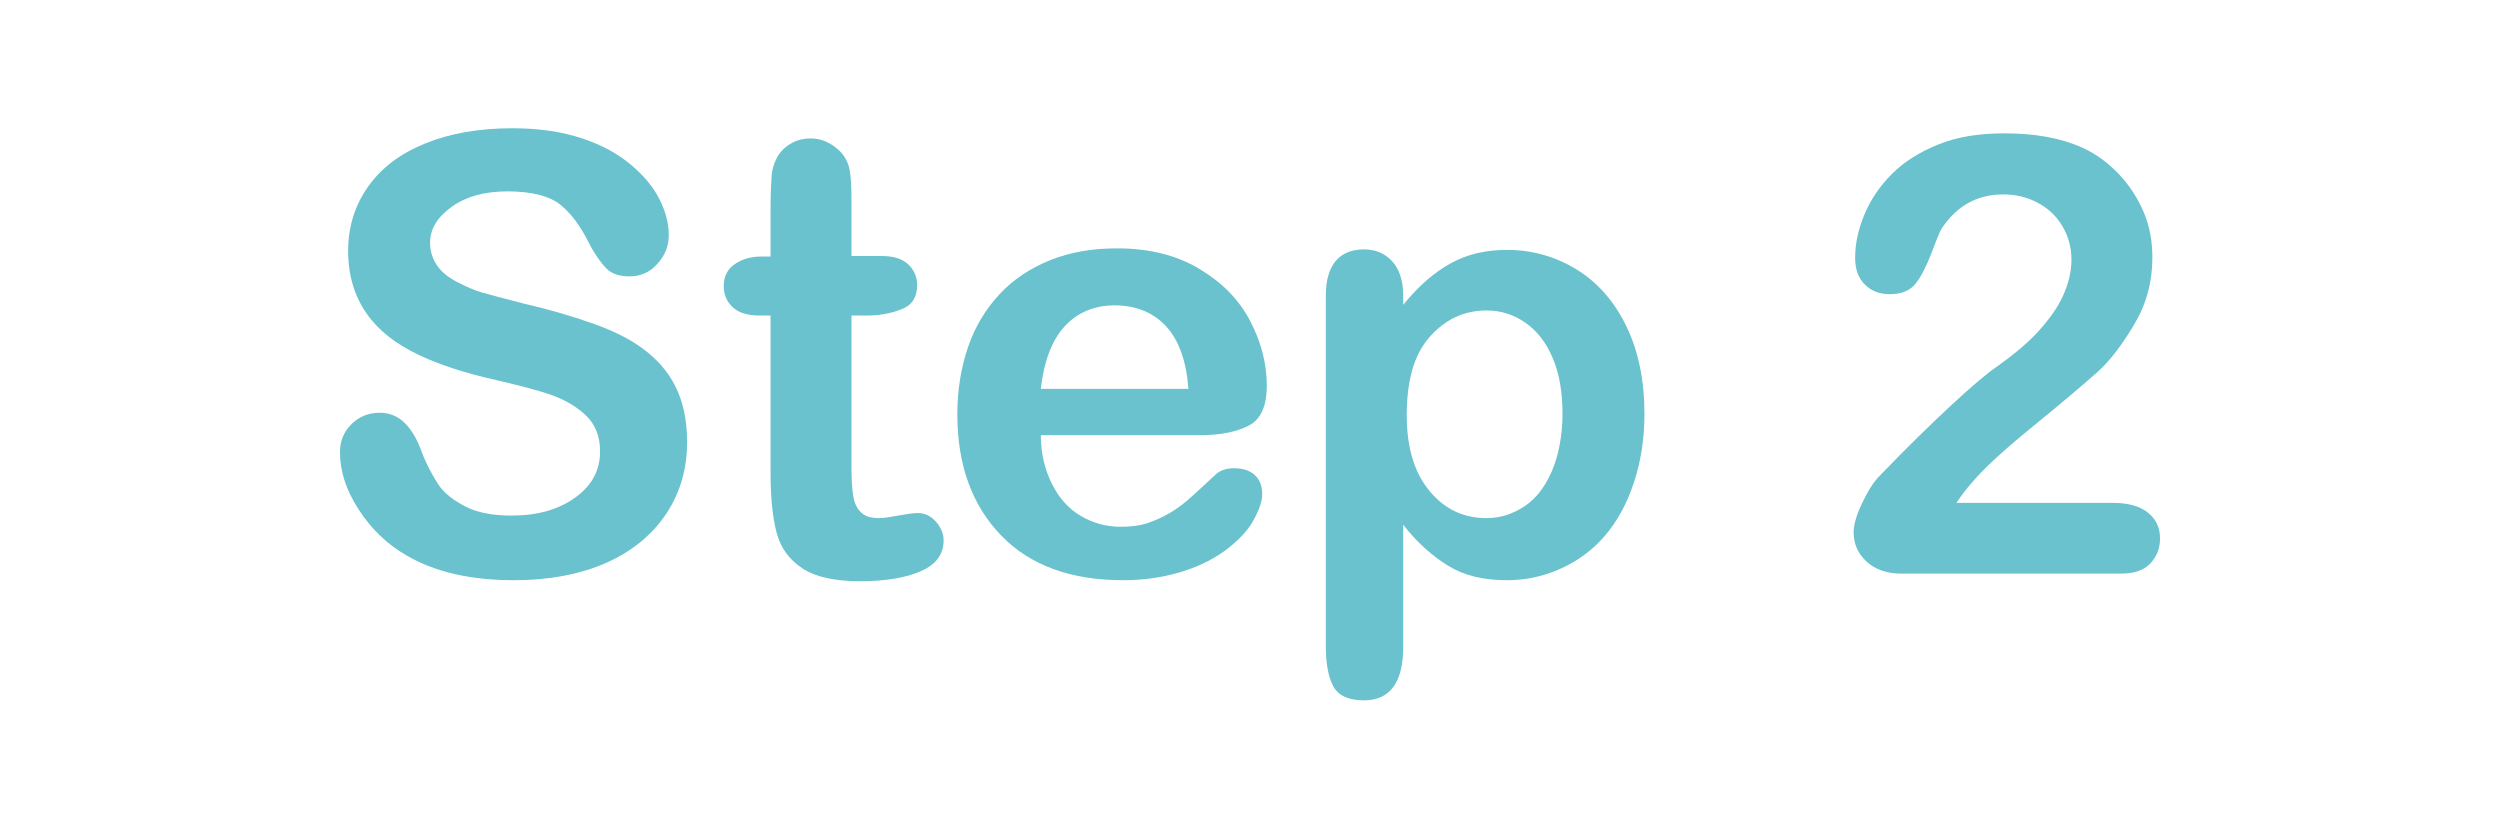 <?xml version="1.0" encoding="utf-8"?>
<!-- Generator: Adobe Illustrator 24.0.1, SVG Export Plug-In . SVG Version: 6.00 Build 0)  -->
<svg version="1.1" id="Layer_1" xmlns="http://www.w3.org/2000/svg" xmlns:xlink="http://www.w3.org/1999/xlink" x="0px" y="0px"
	 viewBox="0 0 49.12 16.3" style="enable-background:new 0 0 49.12 16.3;" xml:space="preserve">
<style type="text/css">
	.st0{fill:#FFFFFF;}
	.st1{fill:#263330;}
	.st2{fill:#253130;}
	.st3{fill:none;stroke:#253130;stroke-linecap:round;stroke-miterlimit:10;}
	.st4{fill:none;stroke:#253130;stroke-miterlimit:10;}
	.st5{fill:none;stroke:#253130;stroke-linecap:round;stroke-linejoin:round;stroke-miterlimit:10;}
	.st6{fill:none;stroke:#253130;stroke-miterlimit:10;stroke-dasharray:0.975,0.975;}
	.st7{fill:none;stroke:#253130;stroke-width:1.535;stroke-miterlimit:10;}
	.st8{fill:none;stroke:#253130;stroke-width:1.561;stroke-miterlimit:10;}
	.st9{fill:none;stroke:#253130;stroke-width:1.561;stroke-miterlimit:10;stroke-dasharray:1.522,1.522;}
	.st10{fill:none;stroke:#253130;stroke-width:1.516;stroke-miterlimit:10;}
	.st11{fill:none;stroke:#253130;stroke-width:1.539;stroke-miterlimit:10;}
	.st12{fill:none;stroke:#253130;stroke-width:1.332;stroke-miterlimit:10;}
	.st13{fill:none;stroke:#253130;stroke-width:1.449;stroke-miterlimit:10;}
	.st14{fill:none;stroke:#253130;stroke-width:1.473;stroke-linecap:round;stroke-miterlimit:10;}
	.st15{fill:none;stroke:#253130;stroke-width:1.473;stroke-miterlimit:10;}
	.st16{fill:none;stroke:#253130;stroke-width:1.473;stroke-linecap:round;stroke-linejoin:round;stroke-miterlimit:10;}
	.st17{fill:#69C2CD;}
</style>
<g>
	<path class="st17" d="M13.5,8.68c0,0.52-0.13,0.99-0.4,1.4s-0.66,0.74-1.17,0.97s-1.13,0.35-1.83,0.35c-0.85,0-1.55-0.16-2.1-0.48
		C7.61,10.7,7.29,10.39,7.04,10S6.68,9.25,6.68,8.88c0-0.21,0.07-0.39,0.22-0.54s0.33-0.23,0.56-0.23c0.18,0,0.34,0.06,0.47,0.18
		s0.24,0.29,0.33,0.52C8.36,9.09,8.48,9.31,8.6,9.5s0.31,0.33,0.54,0.45s0.53,0.18,0.91,0.18c0.52,0,0.93-0.12,1.26-0.36
		s0.48-0.54,0.48-0.9c0-0.29-0.09-0.52-0.26-0.69s-0.4-0.31-0.67-0.41s-0.64-0.19-1.1-0.3C9.13,7.33,8.61,7.16,8.2,6.96
		S7.45,6.51,7.21,6.17S6.84,5.42,6.84,4.93c0-0.47,0.13-0.89,0.39-1.26s0.63-0.65,1.12-0.85s1.06-0.3,1.72-0.3
		c0.53,0,0.98,0.07,1.37,0.2s0.7,0.3,0.96,0.52s0.44,0.44,0.56,0.68s0.18,0.47,0.18,0.7c0,0.21-0.07,0.39-0.22,0.56
		s-0.33,0.25-0.55,0.25c-0.2,0-0.35-0.05-0.45-0.15s-0.22-0.26-0.34-0.49c-0.16-0.32-0.34-0.58-0.56-0.76s-0.57-0.27-1.05-0.27
		c-0.45,0-0.81,0.1-1.09,0.3S8.45,4.49,8.45,4.77c0,0.17,0.05,0.32,0.14,0.45s0.22,0.23,0.39,0.32s0.33,0.16,0.5,0.21
		s0.45,0.12,0.83,0.22c0.48,0.11,0.92,0.24,1.32,0.38s0.73,0.3,1,0.5s0.49,0.44,0.64,0.74S13.5,8.25,13.5,8.68z"/>
	<path class="st17" d="M14.96,5.04h0.18V4.08c0-0.26,0.01-0.46,0.02-0.61s0.05-0.27,0.11-0.38c0.06-0.11,0.15-0.2,0.27-0.27
		s0.25-0.1,0.39-0.1c0.2,0,0.39,0.08,0.55,0.23c0.11,0.1,0.18,0.23,0.21,0.37s0.04,0.35,0.04,0.62v1.09h0.59
		c0.23,0,0.4,0.05,0.52,0.16s0.18,0.25,0.18,0.41c0,0.21-0.08,0.37-0.25,0.45S17.35,6.2,17.03,6.2h-0.3v2.94
		c0,0.25,0.01,0.44,0.03,0.58s0.06,0.24,0.14,0.33s0.2,0.13,0.37,0.13c0.09,0,0.22-0.02,0.38-0.05s0.29-0.05,0.38-0.05
		c0.13,0,0.25,0.05,0.35,0.16s0.16,0.23,0.16,0.38c0,0.26-0.14,0.46-0.42,0.59s-0.69,0.21-1.21,0.21c-0.5,0-0.88-0.08-1.14-0.25
		s-0.43-0.4-0.51-0.7s-0.12-0.69-0.12-1.19V6.2h-0.21c-0.23,0-0.41-0.05-0.53-0.16s-0.18-0.25-0.18-0.42s0.06-0.31,0.19-0.41
		S14.72,5.04,14.96,5.04z"/>
	<path class="st17" d="M23.58,8.55h-3.13c0,0.36,0.08,0.68,0.22,0.96s0.33,0.49,0.57,0.63s0.5,0.21,0.78,0.21
		c0.19,0,0.37-0.02,0.52-0.07s0.31-0.12,0.46-0.21s0.29-0.2,0.41-0.31s0.29-0.26,0.49-0.45c0.08-0.07,0.2-0.11,0.35-0.11
		c0.16,0,0.3,0.04,0.4,0.13s0.15,0.22,0.15,0.38c0,0.14-0.06,0.31-0.17,0.51s-0.28,0.38-0.51,0.56s-0.52,0.33-0.86,0.44
		s-0.74,0.18-1.19,0.18c-1.03,0-1.83-0.29-2.4-0.88s-0.86-1.38-0.86-2.38c0-0.47,0.07-0.91,0.21-1.32s0.35-0.75,0.62-1.04
		s0.6-0.51,1-0.67s0.83-0.23,1.31-0.23c0.62,0,1.16,0.13,1.61,0.4s0.78,0.6,1,1.02s0.33,0.84,0.33,1.28c0,0.4-0.12,0.66-0.35,0.78
		S24,8.55,23.58,8.55z M20.45,7.64h2.9c-0.04-0.55-0.19-0.96-0.44-1.23S22.32,6,21.9,6c-0.4,0-0.73,0.14-0.98,0.41
		S20.51,7.1,20.45,7.64z"/>
	<path class="st17" d="M27.57,5.8v0.19c0.3-0.37,0.61-0.64,0.94-0.82s0.69-0.26,1.1-0.26c0.49,0,0.95,0.13,1.36,0.38
		s0.74,0.62,0.98,1.11s0.36,1.07,0.36,1.73c0,0.49-0.07,0.94-0.21,1.36s-0.33,0.76-0.57,1.04s-0.53,0.49-0.86,0.64
		s-0.68,0.23-1.06,0.23c-0.46,0-0.84-0.09-1.15-0.28s-0.61-0.45-0.89-0.81v2.4c0,0.7-0.26,1.05-0.77,1.05c-0.3,0-0.5-0.09-0.6-0.27
		s-0.15-0.45-0.15-0.79v-6.9c0-0.3,0.07-0.53,0.2-0.68S26.57,4.9,26.8,4.9c0.23,0,0.41,0.08,0.55,0.23S27.57,5.51,27.57,5.8z
		 M30.7,8.13c0-0.42-0.06-0.78-0.19-1.09s-0.31-0.54-0.54-0.7S29.49,6.1,29.21,6.1c-0.44,0-0.81,0.17-1.12,0.52
		s-0.45,0.86-0.45,1.54c0,0.64,0.15,1.13,0.45,1.49s0.67,0.53,1.12,0.53c0.27,0,0.51-0.08,0.74-0.23s0.41-0.39,0.54-0.69
		S30.7,8.56,30.7,8.13z"/>
	<path class="st17" d="M38.44,9.88h3.06c0.3,0,0.54,0.06,0.7,0.19s0.24,0.29,0.24,0.51c0,0.19-0.06,0.35-0.19,0.49
		s-0.32,0.2-0.58,0.2h-4.31c-0.29,0-0.52-0.08-0.69-0.24s-0.25-0.35-0.25-0.57c0-0.14,0.05-0.33,0.16-0.56s0.22-0.42,0.35-0.55
		c0.52-0.54,0.99-1,1.41-1.39s0.72-0.64,0.9-0.76c0.32-0.23,0.59-0.45,0.8-0.68s0.38-0.46,0.49-0.7s0.17-0.48,0.17-0.71
		c0-0.25-0.06-0.47-0.18-0.67s-0.28-0.35-0.49-0.46s-0.43-0.16-0.67-0.16c-0.51,0-0.91,0.22-1.21,0.67c-0.04,0.06-0.1,0.22-0.2,0.48
		s-0.2,0.46-0.31,0.6s-0.28,0.21-0.51,0.21c-0.2,0-0.36-0.06-0.49-0.19s-0.19-0.3-0.19-0.53c0-0.27,0.06-0.55,0.18-0.84
		s0.3-0.56,0.54-0.8s0.54-0.43,0.91-0.58s0.8-0.22,1.3-0.22c0.6,0,1.11,0.09,1.53,0.28c0.27,0.12,0.51,0.3,0.72,0.52
		S42,3.89,42.12,4.17s0.17,0.58,0.17,0.89c0,0.48-0.12,0.92-0.36,1.32S41.45,7.1,41.2,7.32s-0.67,0.58-1.26,1.06
		s-0.99,0.85-1.21,1.12C38.64,9.6,38.54,9.73,38.44,9.88z"/>
</g>
</svg>
